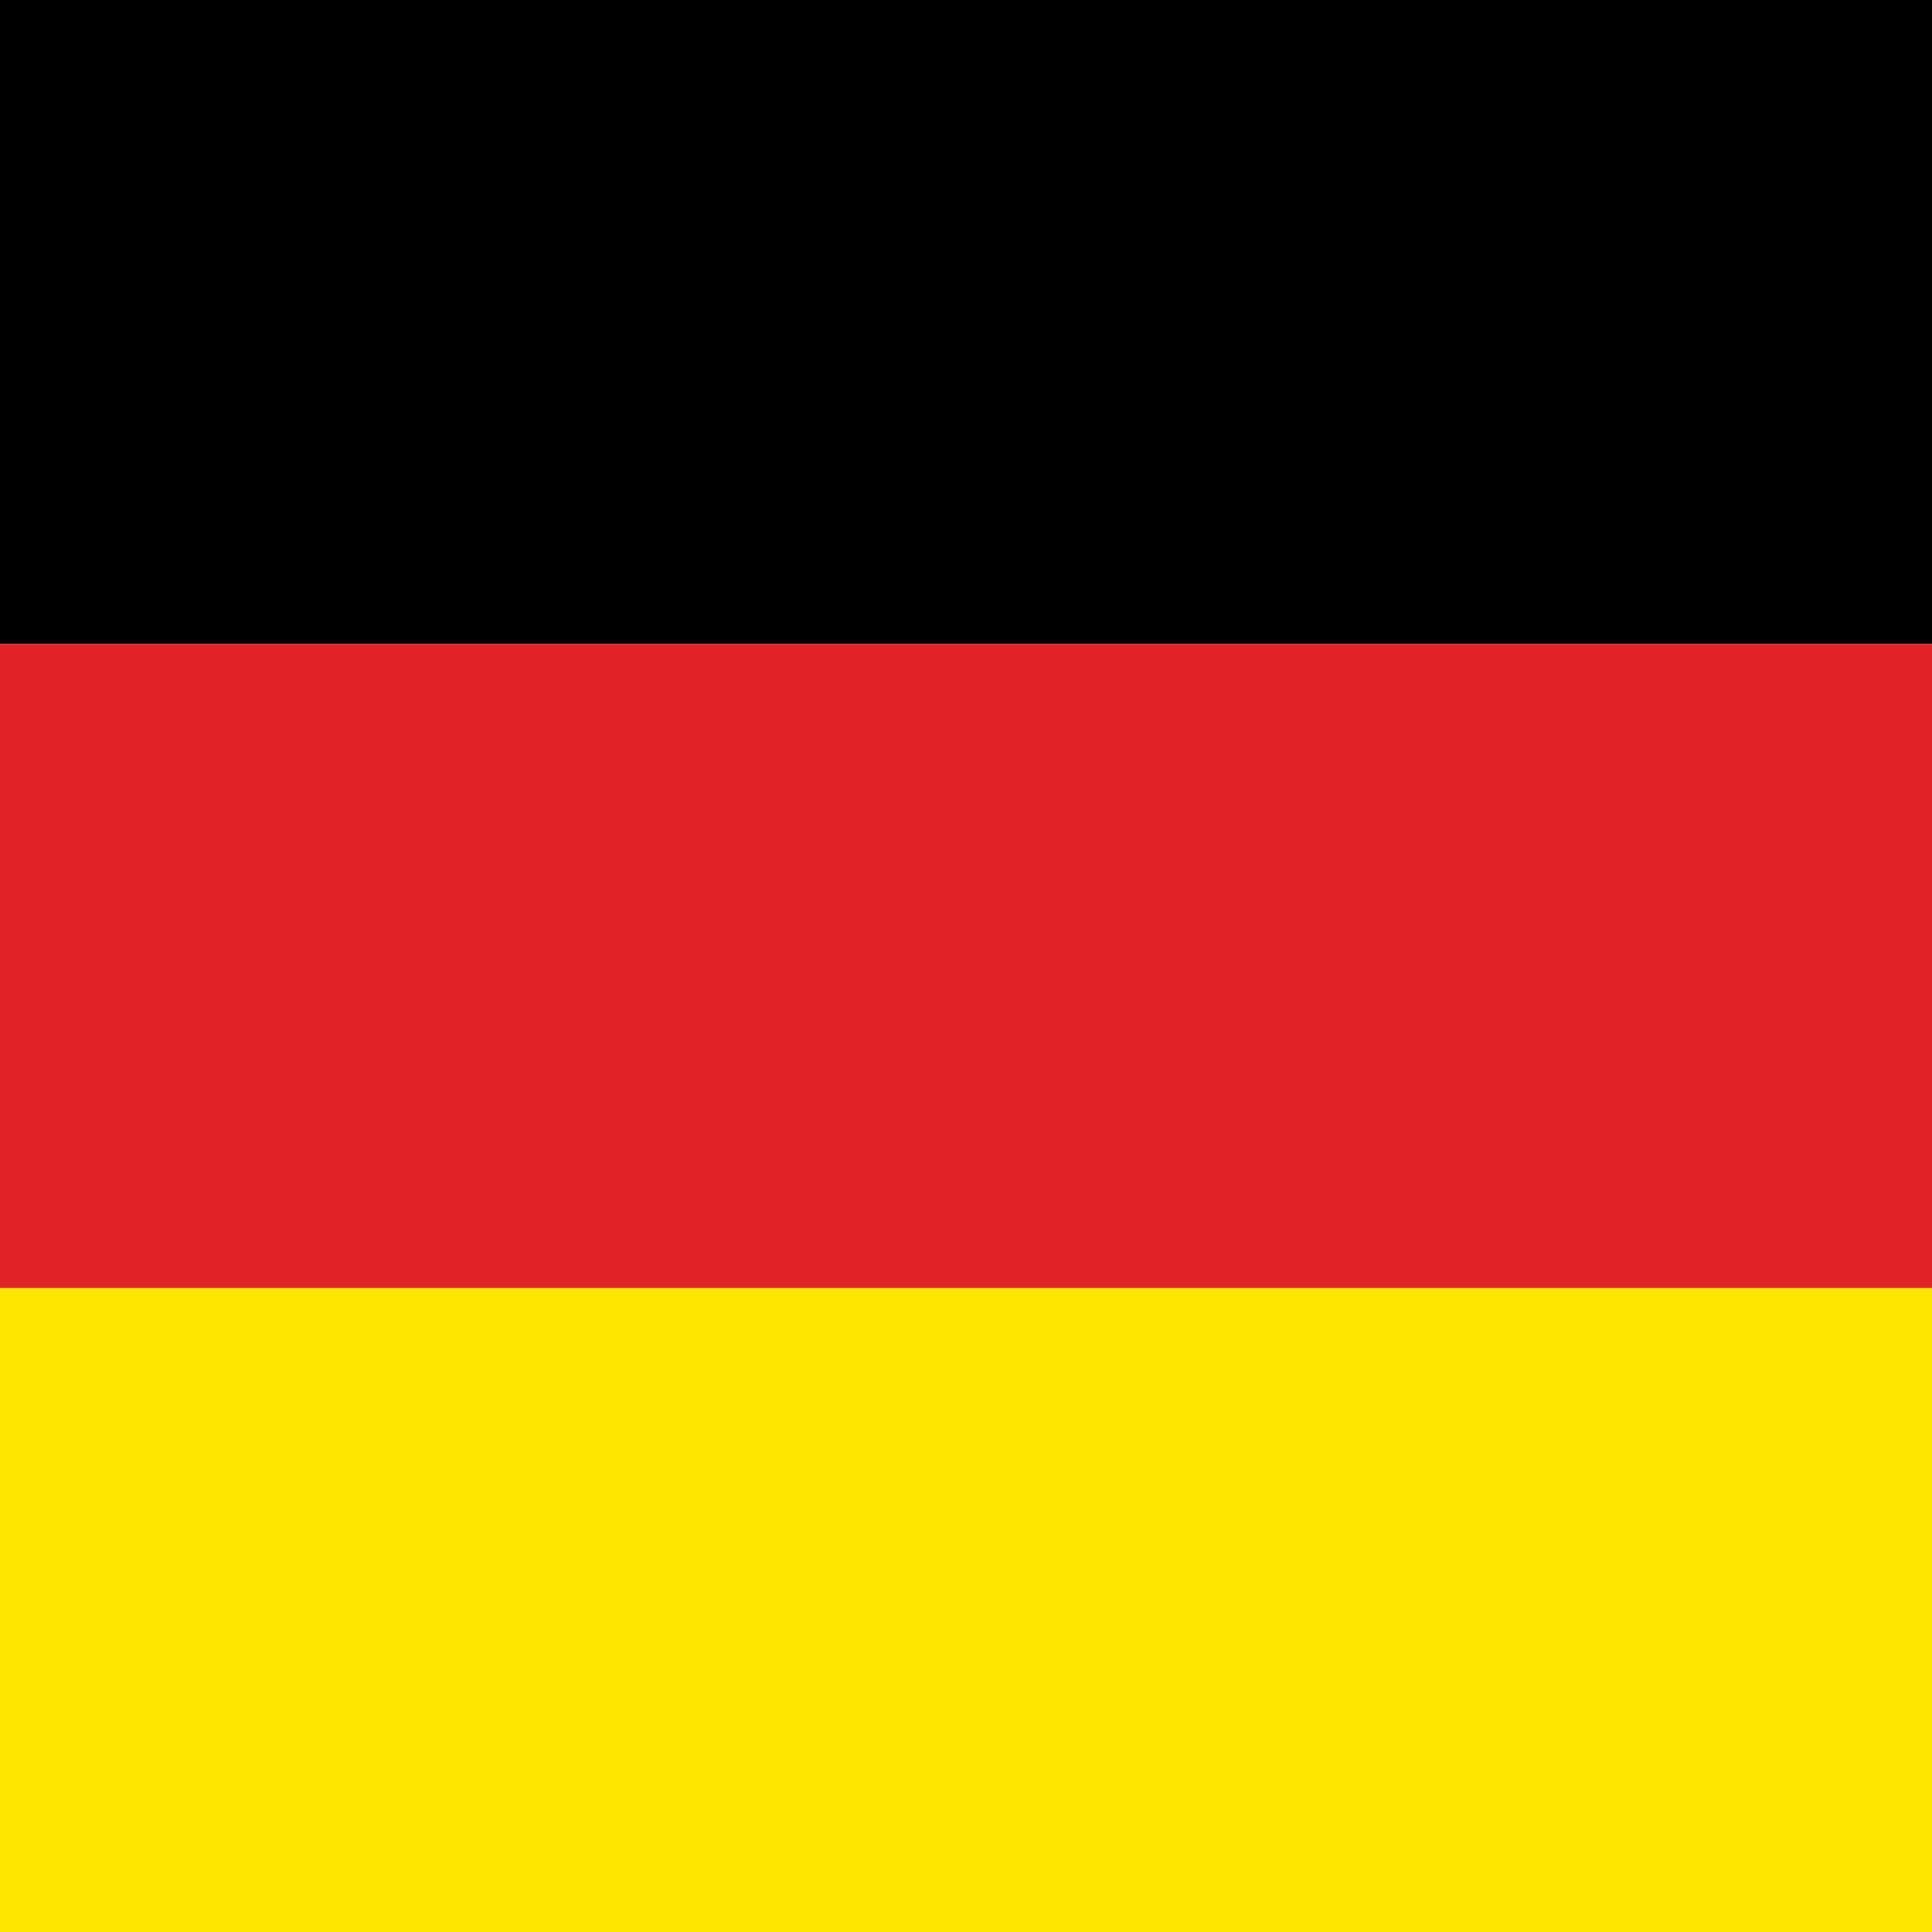 <svg xmlns="http://www.w3.org/2000/svg" height="512" width="512"><g fill-rule="evenodd" stroke-width="1pt"><path fill="#ffe600" d="M0 341.338h512.005v170.67H0z"/><path d="M0 0h512.005v170.67H0z"/><path fill="#E12227" d="M0 170.67h512.005v170.668H0z"/></g></svg>